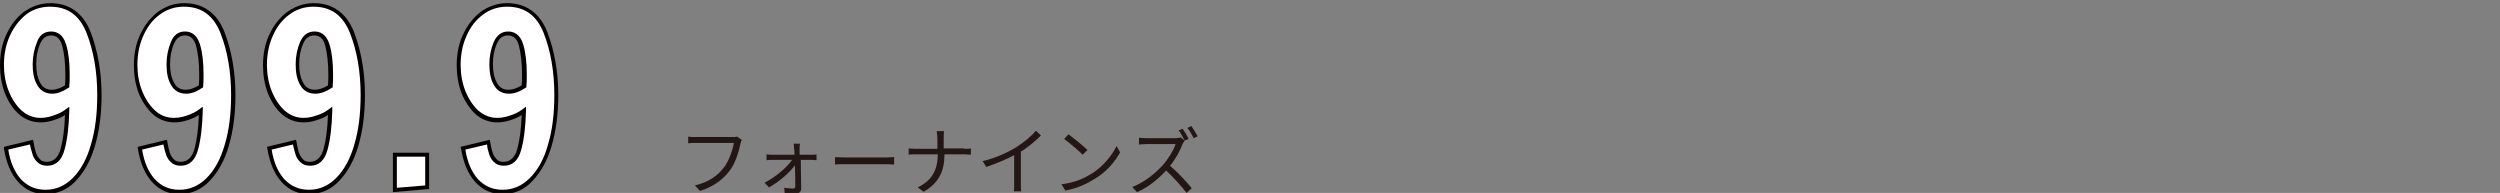 <?xml version="1.0" encoding="utf-8"?>
<!-- Generator: Adobe Illustrator 22.1.0, SVG Export Plug-In . SVG Version: 6.00 Build 0)  -->
<svg version="1.1" id="レイヤー_1" xmlns="http://www.w3.org/2000/svg" xmlns:xlink="http://www.w3.org/1999/xlink" x="0px"
	 y="0px" viewBox="0 0 635 49" width="635" height="49" style="enable-background:new 0 0 635 49;" xml:space="preserve">
<rect x="0" y="0" width="635" height="49" fill="#808080" stroke="none"/>
<style type="text/css">
	.st0{fill:#FFFFFF;}
	.st1{fill:#040000;}
	.st2{fill:#221714;}
</style>
<g>
	<g>
		<g>
			<g>
				<g>
					<path class="st0" d="M5,45.9c-1.8-1.9-2.9-4.7-3.4-8.2L8,36.1c0.2,1.2,0.4,2.1,0.6,2.8s0.6,1.3,1.1,1.9
						c0.5,0.6,1.3,0.9,2.2,0.9c2,0,3.3-1.2,4-3.7c0.7-2.5,1.1-5.7,1.1-9.7c-0.9,0.7-2,1.2-3.2,1.7c-1.2,0.4-2.4,0.6-3.5,0.6
						c-2,0-3.7-0.6-5.2-2c-1.5-1.3-2.6-3-3.4-5.2c-0.8-2.1-1.2-4.4-1.2-6.8c0-2.8,0.5-5.3,1.6-7.6c1-2.3,2.5-4.2,4.4-5.6
						c1.9-1.4,4-2.1,6.4-2.1c4.6,0,7.9,2.3,9.7,7c1.8,4.7,2.8,10,2.8,15.9c0,4.8-0.6,9-1.7,12.7c-1.1,3.7-2.7,6.6-4.8,8.7
						c-2.1,2.1-4.5,3.1-7.3,3.1C9,48.8,6.8,47.8,5,45.9z M17,21.9c0.1-0.8,0.1-1.8,0.1-3c0-3-0.3-5.5-0.8-7.4
						c-0.6-2-1.7-2.9-3.3-2.9c-1.5,0-2.6,0.8-3.2,2.4c-0.7,1.6-1,3.4-1,5.4c0,2,0.4,3.6,1.1,4.9c0.7,1.3,1.9,2,3.5,2
						C14.4,23.3,15.7,22.8,17,21.9z"/>
					<path class="st1" d="M11.6,49.3c-2.8,0-5.1-1-7-3.1l0,0c-1.8-2-3-4.8-3.6-8.5L1,37.3l7.4-1.8L8.5,36c0.2,1.2,0.4,2.1,0.6,2.7
						c0.2,0.6,0.5,1.2,1,1.7c0.4,0.5,1,0.7,1.8,0.7c1.7,0,2.9-1.1,3.5-3.3c0.6-2.2,1-5.1,1.1-8.6c-0.7,0.5-1.6,0.9-2.5,1.2
						c-3.6,1.3-6.8,0.7-9.2-1.4c-1.5-1.3-2.7-3.2-3.6-5.4C0.4,21.4,0,19,0,16.6c0-2.8,0.5-5.5,1.6-7.8C2.7,6.4,4.2,4.4,6.1,3
						c2-1.4,4.2-2.2,6.7-2.2c4.8,0,8.3,2.5,10.2,7.3c1.8,4.7,2.8,10.1,2.8,16.1c0,4.8-0.6,9.2-1.7,12.9c-1.1,3.8-2.8,6.7-4.9,8.9
						C17.1,48.2,14.5,49.3,11.6,49.3z M2.1,38c0.5,3.2,1.6,5.7,3.2,7.5l0,0c1.7,1.8,3.7,2.7,6.3,2.7c2.6,0,4.9-1,6.9-3
						c2-2,3.6-4.9,4.6-8.5c1.1-3.6,1.6-7.9,1.6-12.6c0-5.8-0.9-11.1-2.7-15.7c-1.8-4.5-4.8-6.7-9.3-6.7c-2.3,0-4.4,0.7-6.1,2
						C4.9,5.1,3.5,6.9,2.5,9.1c-1,2.2-1.5,4.7-1.5,7.4c0,2.3,0.4,4.6,1.2,6.6c0.8,2,1.9,3.7,3.3,5c2.2,1.9,4.9,2.4,8.2,1.2
						c1.2-0.4,2.2-0.9,3.1-1.6l0.8-0.6l0,1c-0.1,4-0.5,7.4-1.2,9.9c-0.7,2.7-2.2,4.1-4.4,4.1c-1.1,0-1.9-0.3-2.6-1
						c-0.6-0.6-1-1.3-1.2-2.1c-0.2-0.6-0.4-1.4-0.6-2.3L2.1,38z M13.3,23.8c-1.8,0-3.1-0.8-3.9-2.3c-0.8-1.4-1.1-3.1-1.1-5.2
						c0-2,0.4-3.9,1.1-5.6C10,8.9,11.3,8,13,8c1.3,0,3,0.6,3.8,3.3c0.6,2,0.9,4.5,0.9,7.6c0,1.3,0,2.3-0.1,3.1l0,0.2l-0.2,0.1
						C15.9,23.3,14.5,23.8,13.3,23.8z M13,9c-1.3,0-2.2,0.7-2.8,2.1c-0.7,1.6-1,3.3-1,5.2c0,1.9,0.3,3.4,1,4.7
						c0.6,1.2,1.6,1.8,3,1.8c1,0,2.1-0.4,3.3-1.1c0.1-0.7,0.1-1.7,0.1-2.8c0-2.9-0.3-5.4-0.8-7.3C15.3,9.9,14.4,9,13,9z"/>
				</g>
				<g>
					<path class="st0" d="M39,45.9c-1.8-1.9-2.9-4.7-3.4-8.2l6.4-1.6c0.2,1.2,0.4,2.1,0.6,2.8c0.2,0.7,0.6,1.3,1.1,1.9
						c0.5,0.6,1.3,0.9,2.2,0.9c2,0,3.3-1.2,4-3.7c0.7-2.5,1.1-5.7,1.1-9.7c-0.9,0.7-2,1.2-3.2,1.7c-1.2,0.4-2.4,0.6-3.5,0.6
						c-2,0-3.7-0.6-5.2-2c-1.5-1.3-2.6-3-3.4-5.2c-0.8-2.1-1.2-4.4-1.2-6.8c0-2.8,0.5-5.3,1.6-7.6c1-2.3,2.5-4.2,4.4-5.6
						c1.9-1.4,4-2.1,6.4-2.1c4.6,0,7.9,2.3,9.7,7c1.8,4.7,2.8,10,2.8,15.9c0,4.8-0.6,9-1.7,12.7c-1.1,3.7-2.7,6.6-4.8,8.7
						c-2.1,2.1-4.5,3.1-7.3,3.1C43,48.8,40.8,47.8,39,45.9z M51,21.9c0.1-0.8,0.1-1.8,0.1-3c0-3-0.3-5.5-0.8-7.4
						c-0.6-2-1.7-2.9-3.3-2.9c-1.5,0-2.6,0.8-3.2,2.4c-0.7,1.6-1,3.4-1,5.4c0,2,0.4,3.6,1.1,4.9c0.7,1.3,1.9,2,3.5,2
						C48.5,23.3,49.7,22.8,51,21.9z"/>
					<path class="st1" d="M45.6,49.3c-2.8,0-5.1-1-7-3.1l0,0c-1.8-2-3-4.8-3.6-8.5L35,37.3l7.4-1.8l0.1,0.5c0.2,1.2,0.4,2.1,0.6,2.7
						c0.2,0.6,0.5,1.2,1,1.7c0.4,0.5,1,0.7,1.8,0.7c1.7,0,2.9-1.1,3.5-3.3c0.6-2.2,1-5.1,1.1-8.6c-0.7,0.5-1.6,0.9-2.5,1.2
						c-3.6,1.3-6.8,0.7-9.2-1.4c-1.5-1.4-2.7-3.2-3.6-5.4c-0.8-2.2-1.2-4.5-1.2-7c0-2.8,0.5-5.5,1.6-7.8c1.1-2.4,2.6-4.3,4.5-5.8
						c2-1.4,4.2-2.2,6.7-2.2c4.8,0,8.3,2.5,10.2,7.3c1.8,4.7,2.8,10.1,2.8,16.1c0,4.8-0.6,9.2-1.7,12.9c-1.1,3.8-2.8,6.7-4.9,8.9
						C51.1,48.2,48.5,49.3,45.6,49.3z M36.1,38c0.5,3.2,1.6,5.7,3.2,7.5l0,0c1.7,1.8,3.7,2.7,6.3,2.7c2.6,0,4.9-1,6.9-3
						c2-2,3.6-4.9,4.6-8.5c1.1-3.6,1.6-7.9,1.6-12.6c0-5.8-0.9-11.1-2.7-15.7c-1.8-4.5-4.8-6.7-9.3-6.7c-2.3,0-4.4,0.7-6.1,2
						c-1.8,1.3-3.2,3.1-4.2,5.4c-1,2.2-1.5,4.7-1.5,7.4c0,2.3,0.4,4.6,1.2,6.6c0.8,2,1.9,3.7,3.3,5c2.1,1.9,4.9,2.4,8.2,1.2
						c1.2-0.4,2.2-0.9,3.1-1.6l0.8-0.6l0,1c-0.1,4-0.5,7.4-1.2,9.9c-0.7,2.7-2.2,4.1-4.4,4.1c-1.1,0-1.9-0.3-2.6-1
						c-0.6-0.6-1-1.3-1.2-2.1c-0.2-0.6-0.4-1.3-0.6-2.3L36.1,38z M47.3,23.8c-1.8,0-3.1-0.8-3.9-2.3c-0.8-1.4-1.1-3.1-1.1-5.2
						c0-2,0.4-3.9,1.1-5.6C44.1,8.9,45.3,8,47,8c1.3,0,3,0.6,3.8,3.3c0.6,2,0.9,4.5,0.9,7.6c0,1.3,0,2.3-0.1,3.1l0,0.2l-0.2,0.1
						C49.9,23.3,48.6,23.8,47.3,23.8z M47,9c-1.3,0-2.2,0.7-2.8,2.1c-0.7,1.6-1,3.3-1,5.2c0,1.9,0.3,3.4,1,4.7
						c0.6,1.2,1.6,1.8,3,1.8c1,0,2.1-0.4,3.3-1.1c0.1-0.7,0.1-1.7,0.1-2.8c0-2.9-0.3-5.4-0.8-7.3C49.3,9.9,48.4,9,47,9z"/>
				</g>
				<g>
					<path class="st0" d="M71.9,45.9c-1.8-1.9-2.9-4.7-3.4-8.2l6.4-1.6c0.2,1.2,0.4,2.1,0.6,2.8s0.6,1.3,1.1,1.9
						c0.5,0.6,1.3,0.9,2.2,0.9c2,0,3.3-1.2,4-3.7c0.7-2.5,1.1-5.7,1.1-9.7c-0.9,0.7-2,1.2-3.2,1.7c-1.2,0.4-2.4,0.6-3.5,0.6
						c-2,0-3.7-0.6-5.2-2c-1.5-1.3-2.6-3-3.4-5.2c-0.8-2.1-1.2-4.4-1.2-6.8c0-2.8,0.5-5.3,1.6-7.6c1-2.3,2.5-4.2,4.4-5.6
						c1.9-1.4,4-2.1,6.4-2.1c4.6,0,7.9,2.3,9.7,7c1.8,4.7,2.8,10,2.8,15.9c0,4.8-0.6,9-1.7,12.7c-1.1,3.7-2.7,6.6-4.8,8.7
						c-2.1,2.1-4.5,3.1-7.3,3.1C75.8,48.8,73.6,47.8,71.9,45.9z M83.9,21.9c0.1-0.8,0.1-1.8,0.1-3c0-3-0.3-5.5-0.8-7.4
						c-0.6-2-1.7-2.9-3.3-2.9c-1.5,0-2.6,0.8-3.2,2.4c-0.7,1.6-1,3.4-1,5.4c0,2,0.4,3.6,1.1,4.9c0.7,1.3,1.9,2,3.5,2
						C81.3,23.3,82.6,22.8,83.9,21.9z"/>
					<path class="st1" d="M78.5,49.3c-2.8,0-5.1-1-7-3.1l0,0c-1.8-2-3-4.8-3.6-8.5l-0.1-0.4l7.4-1.8l0.1,0.5
						c0.2,1.2,0.4,2.1,0.6,2.7c0.2,0.6,0.5,1.2,1,1.7c0.4,0.5,1,0.7,1.8,0.7c1.7,0,2.9-1.1,3.5-3.3c0.6-2.2,1-5.1,1.1-8.6
						c-0.7,0.5-1.6,0.9-2.5,1.2c-3.6,1.3-6.8,0.7-9.2-1.4c-1.5-1.3-2.7-3.2-3.6-5.4c-0.8-2.2-1.2-4.5-1.2-7c0-2.8,0.5-5.5,1.6-7.8
						C69.5,6.4,71.1,4.4,73,3c2-1.4,4.2-2.2,6.7-2.2c4.8,0,8.3,2.5,10.2,7.3c1.8,4.7,2.8,10.1,2.8,16.1c0,4.8-0.6,9.2-1.7,12.9
						c-1.1,3.8-2.8,6.7-4.9,8.9C84,48.2,81.4,49.3,78.5,49.3z M69,38c0.5,3.2,1.6,5.7,3.2,7.5l0,0c1.7,1.8,3.7,2.7,6.3,2.7
						c2.6,0,4.9-1,6.9-3c2-2,3.6-4.9,4.6-8.5c1.1-3.6,1.6-7.9,1.6-12.6c0-5.8-0.9-11.1-2.7-15.7c-1.8-4.5-4.8-6.7-9.3-6.7
						c-2.3,0-4.4,0.7-6.1,2c-1.8,1.3-3.2,3.1-4.2,5.4c-1,2.2-1.5,4.7-1.5,7.4c0,2.3,0.4,4.6,1.2,6.6c0.8,2,1.9,3.7,3.3,5
						c2.2,1.9,4.9,2.4,8.2,1.2c1.2-0.4,2.2-0.9,3.1-1.6l0.8-0.6l0,1c-0.1,4-0.5,7.4-1.2,9.9c-0.7,2.7-2.2,4.1-4.4,4.1
						c-1.1,0-1.9-0.3-2.6-1c-0.6-0.6-1-1.3-1.2-2.1c-0.2-0.6-0.4-1.4-0.6-2.3L69,38z M80.1,23.8c-1.8,0-3.1-0.8-3.9-2.3
						c-0.8-1.4-1.1-3.1-1.1-5.2c0-2,0.4-3.9,1.1-5.6c0.8-1.8,2-2.7,3.7-2.7c1.3,0,3,0.6,3.8,3.3c0.6,2,0.9,4.5,0.9,7.6
						c0,1.3,0,2.3-0.1,3.1l0,0.2l-0.2,0.1C82.8,23.3,81.4,23.8,80.1,23.8z M79.8,9c-1.3,0-2.2,0.7-2.8,2.1c-0.7,1.6-1,3.3-1,5.2
						c0,1.9,0.3,3.4,1,4.7c0.6,1.2,1.6,1.8,3,1.8c1,0,2.1-0.4,3.3-1.1c0.1-0.7,0.1-1.7,0.1-2.8c0-2.9-0.3-5.4-0.8-7.3
						C82.2,9.9,81.3,9,79.8,9z"/>
				</g>
				<g>
					<path class="st0" d="M100.3,48.3v-9h8.2v8.2L100.3,48.3z"/>
					<path class="st1" d="M99.8,48.8v-10h9.2V48L99.8,48.8z M100.8,39.8v7.9l7.2-0.6v-7.3H100.8z"/>
				</g>
				<g>
					<path class="st0" d="M121,45.9c-1.8-1.9-2.9-4.7-3.4-8.2l6.4-1.6c0.2,1.2,0.4,2.1,0.6,2.8c0.2,0.7,0.6,1.3,1.1,1.9
						c0.5,0.6,1.3,0.9,2.2,0.9c2,0,3.3-1.2,4-3.7c0.7-2.5,1.1-5.7,1.1-9.7c-0.9,0.7-2,1.2-3.2,1.7c-1.2,0.4-2.4,0.6-3.5,0.6
						c-2,0-3.7-0.6-5.2-2c-1.5-1.3-2.6-3-3.4-5.2s-1.2-4.4-1.2-6.8c0-2.8,0.5-5.3,1.6-7.6c1-2.3,2.5-4.2,4.4-5.6
						c1.9-1.4,4-2.1,6.4-2.1c4.6,0,7.9,2.3,9.7,7c1.8,4.7,2.8,10,2.8,15.9c0,4.8-0.6,9-1.7,12.7c-1.1,3.7-2.7,6.6-4.8,8.7
						s-4.5,3.1-7.3,3.1C125,48.8,122.8,47.8,121,45.9z M133.1,21.9c0.1-0.8,0.1-1.8,0.1-3c0-3-0.3-5.5-0.8-7.4
						c-0.6-2-1.7-2.9-3.3-2.9c-1.5,0-2.6,0.8-3.2,2.4c-0.7,1.6-1,3.4-1,5.4c0,2,0.4,3.6,1.1,4.9s1.9,2,3.5,2
						C130.5,23.3,131.8,22.8,133.1,21.9z"/>
					<path class="st1" d="M127.7,49.3c-2.8,0-5.1-1-7-3.1l0,0c-1.8-2-3-4.8-3.6-8.5l-0.1-0.4l7.4-1.8l0.1,0.5
						c0.2,1.2,0.4,2.1,0.6,2.7c0.2,0.6,0.5,1.2,1,1.7c0.4,0.5,1,0.7,1.8,0.7c1.7,0,2.9-1.1,3.5-3.3c0.6-2.2,1-5.1,1.1-8.6
						c-0.7,0.5-1.6,0.9-2.5,1.2c-3.6,1.3-6.8,0.7-9.2-1.4c-1.5-1.4-2.7-3.2-3.6-5.4c-0.8-2.2-1.2-4.5-1.2-7c0-2.8,0.5-5.5,1.6-7.8
						c1.1-2.4,2.6-4.3,4.5-5.8c2-1.4,4.2-2.2,6.7-2.2c4.8,0,8.3,2.5,10.2,7.3c1.8,4.7,2.8,10.1,2.8,16.1c0,4.8-0.6,9.2-1.7,12.9
						c-1.1,3.8-2.8,6.7-4.9,8.9C133.2,48.2,130.6,49.3,127.7,49.3z M118.2,38c0.5,3.2,1.6,5.7,3.2,7.5v0c1.7,1.8,3.7,2.7,6.3,2.7
						c2.6,0,4.9-1,6.9-3c2-2,3.6-4.8,4.6-8.5c1.1-3.6,1.6-7.9,1.6-12.6c0-5.8-0.9-11.1-2.7-15.7c-1.8-4.5-4.8-6.7-9.3-6.7
						c-2.3,0-4.4,0.7-6.1,2c-1.8,1.3-3.2,3.1-4.2,5.4c-1,2.2-1.5,4.7-1.5,7.4c0,2.3,0.4,4.6,1.2,6.6c0.8,2,1.9,3.7,3.3,5
						c2.2,1.9,4.9,2.4,8.2,1.2c1.2-0.4,2.2-0.9,3.1-1.6l0.8-0.6l0,1c-0.1,4-0.5,7.4-1.2,9.9c-0.7,2.7-2.2,4.1-4.4,4.1
						c-1.1,0-1.9-0.3-2.6-1c-0.6-0.6-1-1.3-1.2-2.1c-0.2-0.6-0.4-1.3-0.5-2.3L118.2,38z M129.3,23.8c-1.8,0-3.1-0.8-3.9-2.3
						c-0.8-1.4-1.1-3.2-1.1-5.2c0-2,0.4-3.9,1.1-5.6c0.8-1.8,2-2.7,3.7-2.7c1.3,0,3,0.6,3.8,3.3c0.6,2,0.9,4.5,0.9,7.6
						c0,1.3,0,2.3-0.1,3.1l0,0.2l-0.2,0.1C132,23.3,130.6,23.8,129.3,23.8z M129,9c-1.3,0-2.2,0.7-2.8,2.1c-0.7,1.6-1,3.3-1,5.2
						c0,1.9,0.3,3.4,1,4.7c0.6,1.2,1.6,1.8,3,1.8c1,0,2.1-0.4,3.3-1.1c0.1-0.7,0.1-1.7,0.1-2.8c0-2.9-0.3-5.4-0.8-7.3
						C131.4,9.9,130.4,9,129,9z"/>
				</g>
			</g>
		</g>
	</g>
	<g>
		<g>
			<path class="st2" d="M188.4,35.5c-0.1,0.3-0.2,0.6-0.3,0.9c-0.4,2-1.3,5.1-2.8,7c-1.7,2.2-4,4-7.5,5.1l-1.3-1.4
				c3.7-0.9,5.8-2.5,7.4-4.6c1.3-1.7,2.2-4.4,2.5-6.2h-9.7c-0.8,0-1.4,0-1.9,0.1v-1.7c0.5,0.1,1.3,0.1,1.9,0.1h9.5
				c0.3,0,0.6,0,1-0.1L188.4,35.5z"/>
			<path class="st2" d="M206.1,39.3c0.4,0,1,0,1.3-0.1v1.5c-0.3,0-0.9-0.1-1.2-0.1h-2.8c0,2.4,0.1,5.5,0.1,7.3
				c0,0.8-0.6,1.3-1.4,1.3c-0.8,0-2-0.1-2.8-0.1l-0.1-1.4c0.8,0.1,1.7,0.2,2.3,0.2c0.3,0,0.5-0.2,0.5-0.6c0-1.2,0-3.3-0.1-5.3
				c-1.3,1.8-4,4.2-6.6,5.6l-1.1-1.2c2.8-1.4,5.7-3.9,7-5.8h-5.1c-0.5,0-1,0-1.4,0.1v-1.5c0.4,0.1,1,0.1,1.4,0.1h5.7
				c0-0.6,0-1.2-0.1-1.5c0-0.4-0.1-0.9-0.1-1.3h1.6c-0.1,0.4-0.1,0.8-0.1,1.3l0,1.5H206.1z"/>
			<path class="st2" d="M212,39.9c0.6,0,1.6,0.1,2.6,0.1H225c0.9,0,1.6-0.1,2.1-0.1v1.9c-0.4,0-1.2-0.1-2-0.1h-10.4
				c-1,0-2.1,0-2.6,0.1V39.9z"/>
			<path class="st2" d="M244.9,37.8c0.6,0,1.3,0,1.7-0.1v1.6c-0.3,0-1.1-0.1-1.7-0.1h-5c0,4.2-1.4,7.3-5.3,9.5l-1.5-1.1
				c3.6-1.7,5.1-4.5,5.1-8.4h-5.6c-0.7,0-1.4,0-1.8,0.1v-1.6c0.4,0,1.1,0.1,1.7,0.1h5.6v-2.6c0-0.6-0.1-1.5-0.2-1.9h1.9
				c-0.1,0.4-0.1,1.3-0.1,1.9v2.5H244.9z"/>
			<path class="st2" d="M264.4,34.4c-1.3,1.3-3.1,2.9-5.1,4.1v8.1c0,0.7,0,1.7,0.1,2h-1.9c0.1-0.4,0.1-1.3,0.1-2v-7.2
				c-2,1.1-4.7,2.2-7.1,3l-0.9-1.5c3.2-0.7,6.4-2.2,8.5-3.5c1.9-1.2,3.9-2.8,5-4.2L264.4,34.4z"/>
			<path class="st2" d="M277.3,44.1c2.9-1.8,5.2-4.7,6.3-7l0.9,1.6c-1.3,2.4-3.5,5-6.4,6.7c-1.9,1.2-4.3,2.4-7.5,3l-1-1.6
				C273.1,46.4,275.5,45.2,277.3,44.1z M276.2,38.1l-1.2,1.2c-1-1-3.3-3-4.7-4l1.1-1.2C272.7,35.1,275.1,37,276.2,38.1z"/>
			<path class="st2" d="M300.9,35.7c-0.1,0.2-0.4,0.6-0.5,0.8c-0.6,1.7-1.8,3.9-3.2,5.6c2,1.7,4.3,4.2,5.5,5.7l-1.3,1.2
				c-1.3-1.7-3.3-3.9-5.2-5.7c-2,2.2-4.6,4.3-7.4,5.5l-1.2-1.3c3.1-1.2,5.9-3.5,7.8-5.6c1.3-1.5,2.7-3.7,3.2-5.3h-7.4
				c-0.7,0-1.7,0.1-1.9,0.1V35c0.3,0,1.3,0.1,1.9,0.1h7.3c0.6,0,1.1-0.1,1.4-0.2L300.9,35.7z M300.9,35.7c-0.4-0.8-1-1.9-1.5-2.6
				l1-0.4c0.5,0.7,1.2,1.9,1.5,2.6L300.9,35.7z M302.6,32c0.5,0.7,1.2,1.9,1.6,2.6l-1,0.5c-0.4-0.8-1-1.9-1.6-2.6L302.6,32z"/>
		</g>
	</g>
</g>
</svg>
